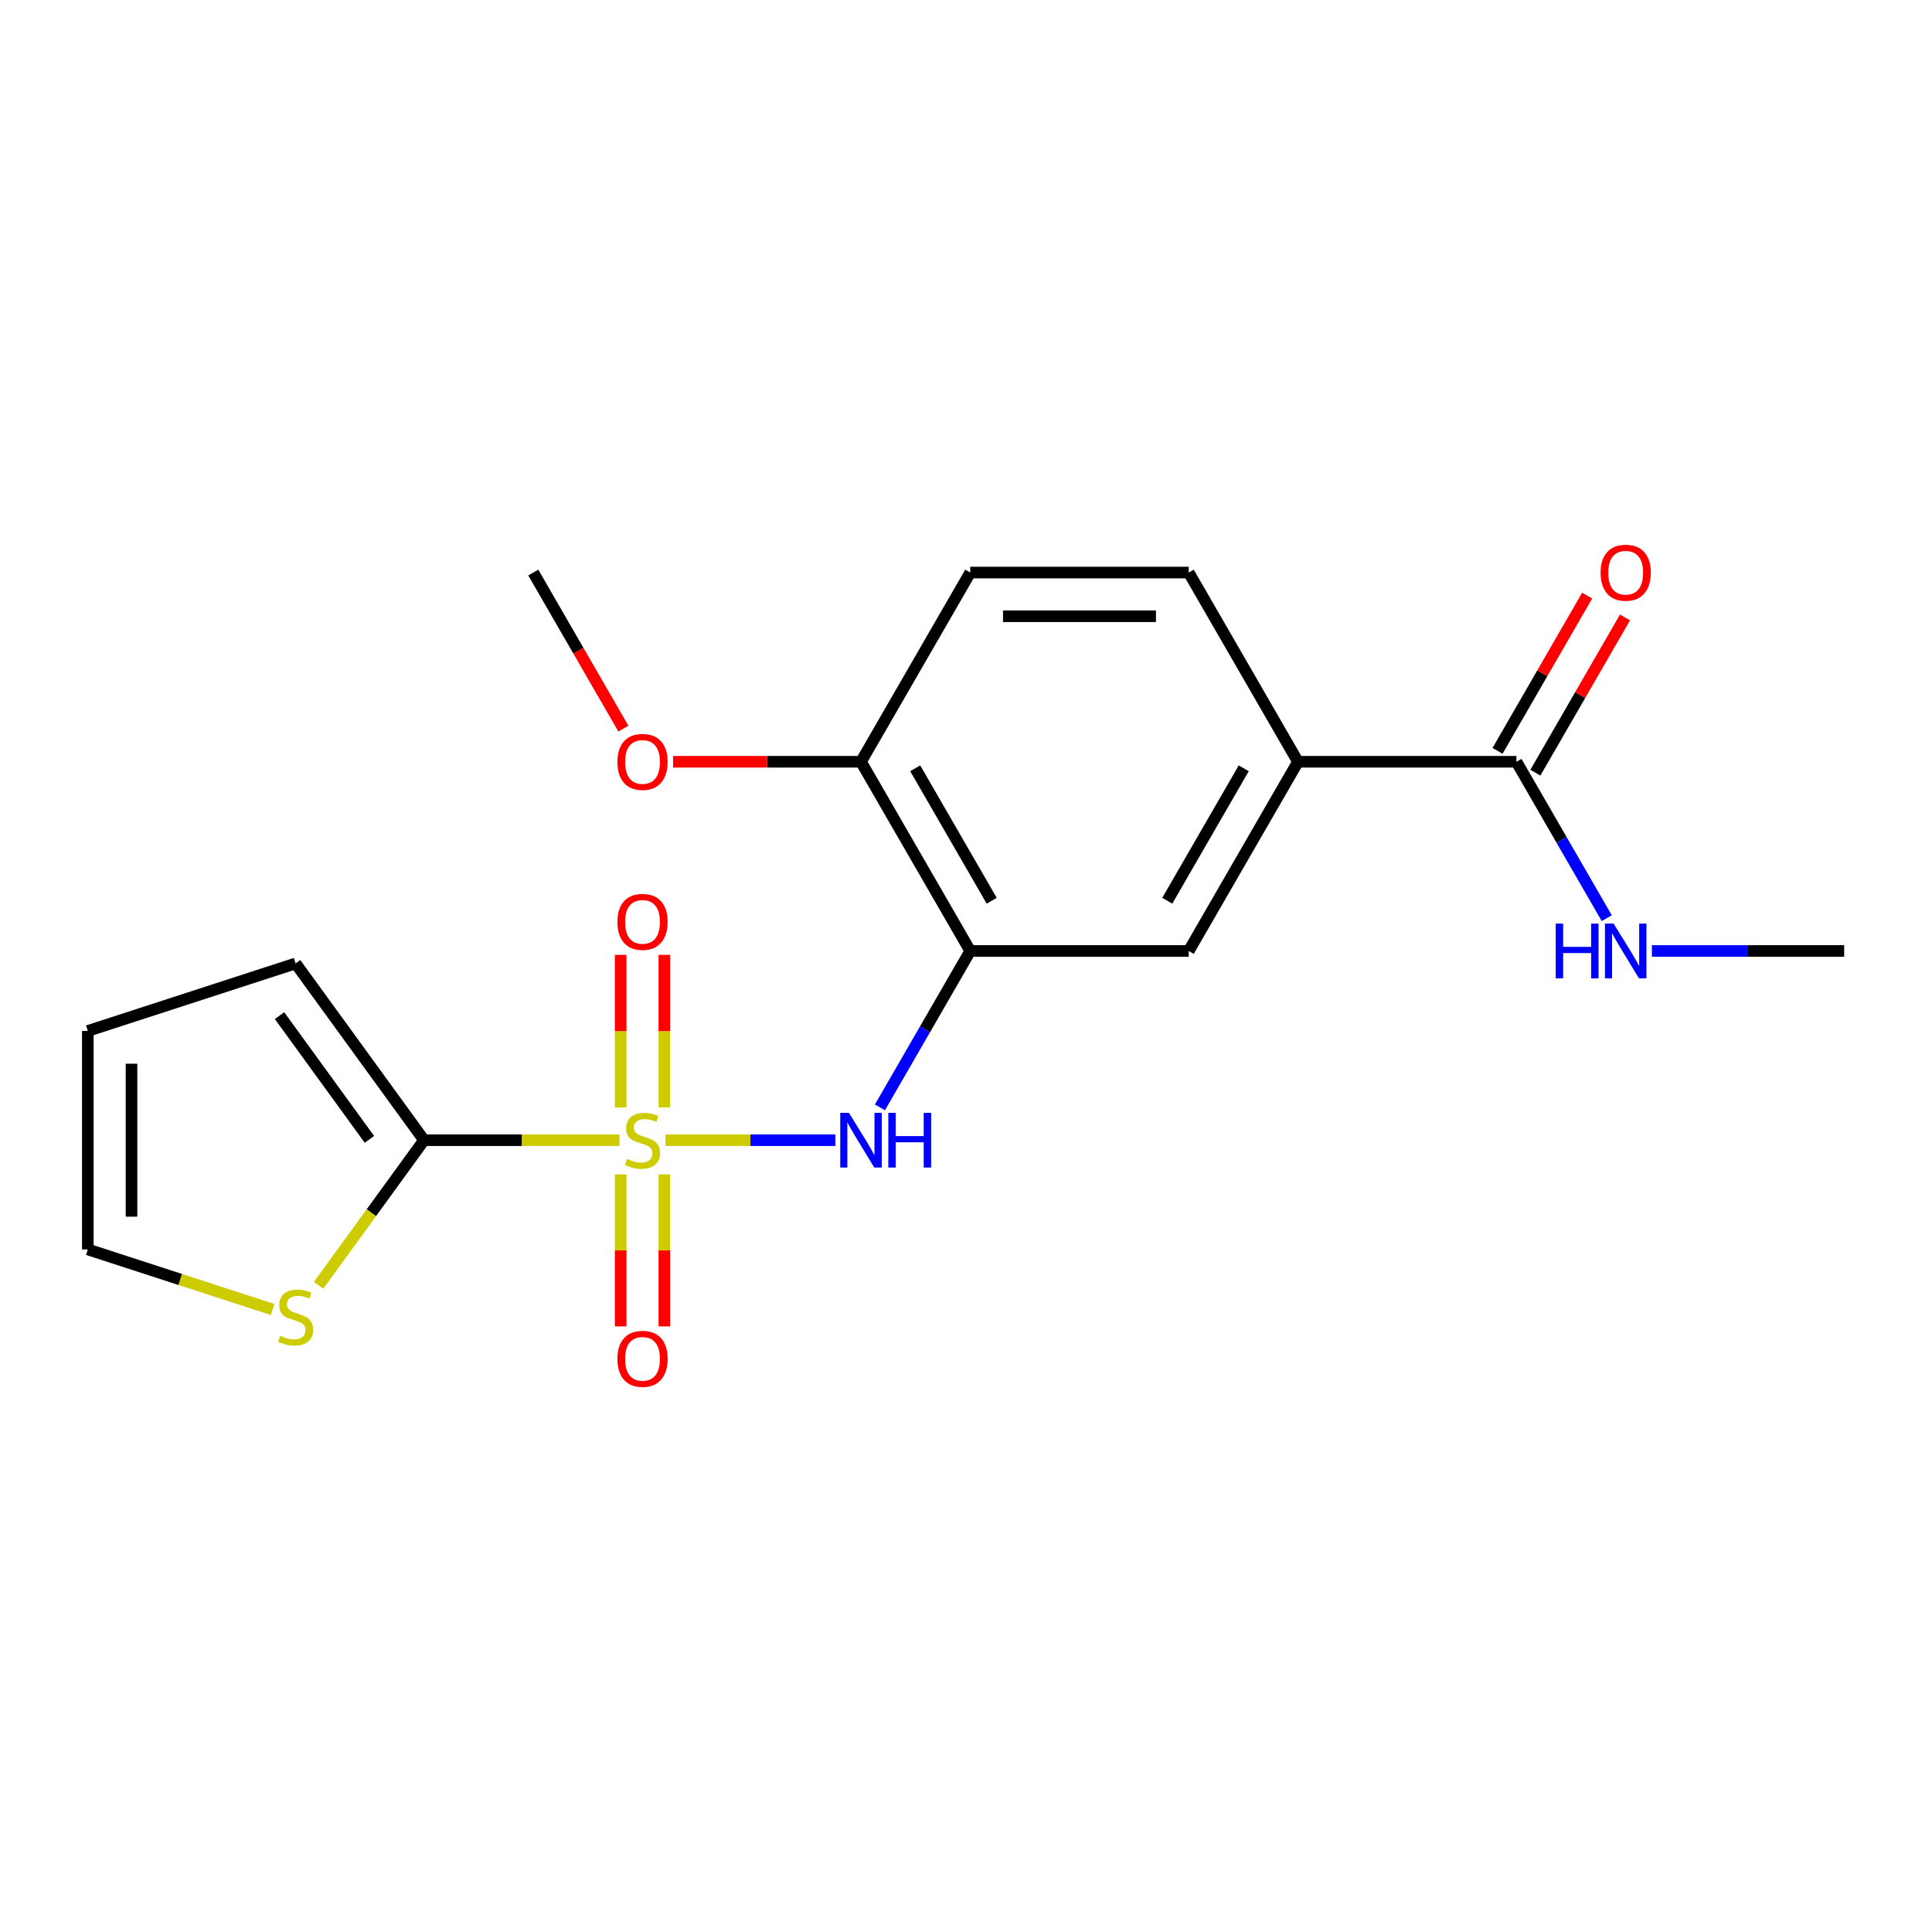 <?xml version='1.0' encoding='iso-8859-1'?>
<svg version='1.1' baseProfile='full'
              xmlns='http://www.w3.org/2000/svg'
                      xmlns:rdkit='http://www.rdkit.org/xml'
                      xmlns:xlink='http://www.w3.org/1999/xlink'
                  xml:space='preserve'
width='1000px' height='1000px' viewBox='0 0 1000 1000'>
<!-- END OF HEADER -->
<rect style='opacity:1.0;fill:#FFFFFF;stroke:none' width='1000' height='1000' x='0' y='0'> </rect>
<path class='bond-0' d='M 320.658,590.161 L 270.068,590.161' style='fill:none;fill-rule:evenodd;stroke:#CCCC00;stroke-width:6px;stroke-linecap:butt;stroke-linejoin:miter;stroke-opacity:1' />
<path class='bond-0' d='M 270.068,590.161 L 219.478,590.161' style='fill:none;fill-rule:evenodd;stroke:#000000;stroke-width:6px;stroke-linecap:butt;stroke-linejoin:miter;stroke-opacity:1' />
<path class='bond-1' d='M 344.472,590.161 L 388.428,590.161' style='fill:none;fill-rule:evenodd;stroke:#CCCC00;stroke-width:6px;stroke-linecap:butt;stroke-linejoin:miter;stroke-opacity:1' />
<path class='bond-1' d='M 388.428,590.161 L 432.383,590.161' style='fill:none;fill-rule:evenodd;stroke:#0000FF;stroke-width:6px;stroke-linecap:butt;stroke-linejoin:miter;stroke-opacity:1' />
<path class='bond-7' d='M 343.874,573.214 L 343.874,533.726' style='fill:none;fill-rule:evenodd;stroke:#CCCC00;stroke-width:6px;stroke-linecap:butt;stroke-linejoin:miter;stroke-opacity:1' />
<path class='bond-7' d='M 343.874,533.726 L 343.874,494.237' style='fill:none;fill-rule:evenodd;stroke:#FF0000;stroke-width:6px;stroke-linecap:butt;stroke-linejoin:miter;stroke-opacity:1' />
<path class='bond-7' d='M 321.257,573.214 L 321.257,533.726' style='fill:none;fill-rule:evenodd;stroke:#CCCC00;stroke-width:6px;stroke-linecap:butt;stroke-linejoin:miter;stroke-opacity:1' />
<path class='bond-7' d='M 321.257,533.726 L 321.257,494.237' style='fill:none;fill-rule:evenodd;stroke:#FF0000;stroke-width:6px;stroke-linecap:butt;stroke-linejoin:miter;stroke-opacity:1' />
<path class='bond-8' d='M 321.257,607.868 L 321.257,647.206' style='fill:none;fill-rule:evenodd;stroke:#CCCC00;stroke-width:6px;stroke-linecap:butt;stroke-linejoin:miter;stroke-opacity:1' />
<path class='bond-8' d='M 321.257,647.206 L 321.257,686.544' style='fill:none;fill-rule:evenodd;stroke:#FF0000;stroke-width:6px;stroke-linecap:butt;stroke-linejoin:miter;stroke-opacity:1' />
<path class='bond-8' d='M 343.874,607.868 L 343.874,647.206' style='fill:none;fill-rule:evenodd;stroke:#CCCC00;stroke-width:6px;stroke-linecap:butt;stroke-linejoin:miter;stroke-opacity:1' />
<path class='bond-8' d='M 343.874,647.206 L 343.874,686.544' style='fill:none;fill-rule:evenodd;stroke:#FF0000;stroke-width:6px;stroke-linecap:butt;stroke-linejoin:miter;stroke-opacity:1' />
<path class='bond-4' d='M 219.478,590.161 L 192.196,627.711' style='fill:none;fill-rule:evenodd;stroke:#000000;stroke-width:6px;stroke-linecap:butt;stroke-linejoin:miter;stroke-opacity:1' />
<path class='bond-4' d='M 192.196,627.711 L 164.914,665.262' style='fill:none;fill-rule:evenodd;stroke:#CCCC00;stroke-width:6px;stroke-linecap:butt;stroke-linejoin:miter;stroke-opacity:1' />
<path class='bond-10' d='M 219.478,590.161 L 153.007,498.672' style='fill:none;fill-rule:evenodd;stroke:#000000;stroke-width:6px;stroke-linecap:butt;stroke-linejoin:miter;stroke-opacity:1' />
<path class='bond-10' d='M 191.209,589.732 L 144.68,525.689' style='fill:none;fill-rule:evenodd;stroke:#000000;stroke-width:6px;stroke-linecap:butt;stroke-linejoin:miter;stroke-opacity:1' />
<path class='bond-2' d='M 455.46,573.174 L 478.828,532.699' style='fill:none;fill-rule:evenodd;stroke:#0000FF;stroke-width:6px;stroke-linecap:butt;stroke-linejoin:miter;stroke-opacity:1' />
<path class='bond-2' d='M 478.828,532.699 L 502.196,492.225' style='fill:none;fill-rule:evenodd;stroke:#000000;stroke-width:6px;stroke-linecap:butt;stroke-linejoin:miter;stroke-opacity:1' />
<path class='bond-6' d='M 502.196,492.225 L 615.284,492.225' style='fill:none;fill-rule:evenodd;stroke:#000000;stroke-width:6px;stroke-linecap:butt;stroke-linejoin:miter;stroke-opacity:1' />
<path class='bond-9' d='M 502.196,492.225 L 445.653,394.288' style='fill:none;fill-rule:evenodd;stroke:#000000;stroke-width:6px;stroke-linecap:butt;stroke-linejoin:miter;stroke-opacity:1' />
<path class='bond-9' d='M 513.302,466.225 L 473.721,397.67' style='fill:none;fill-rule:evenodd;stroke:#000000;stroke-width:6px;stroke-linecap:butt;stroke-linejoin:miter;stroke-opacity:1' />
<path class='bond-3' d='M 784.915,394.288 L 671.827,394.288' style='fill:none;fill-rule:evenodd;stroke:#000000;stroke-width:6px;stroke-linecap:butt;stroke-linejoin:miter;stroke-opacity:1' />
<path class='bond-12' d='M 794.708,399.942 L 817.903,359.768' style='fill:none;fill-rule:evenodd;stroke:#000000;stroke-width:6px;stroke-linecap:butt;stroke-linejoin:miter;stroke-opacity:1' />
<path class='bond-12' d='M 817.903,359.768 L 841.098,319.593' style='fill:none;fill-rule:evenodd;stroke:#FF0000;stroke-width:6px;stroke-linecap:butt;stroke-linejoin:miter;stroke-opacity:1' />
<path class='bond-12' d='M 775.121,388.634 L 798.316,348.459' style='fill:none;fill-rule:evenodd;stroke:#000000;stroke-width:6px;stroke-linecap:butt;stroke-linejoin:miter;stroke-opacity:1' />
<path class='bond-12' d='M 798.316,348.459 L 821.511,308.284' style='fill:none;fill-rule:evenodd;stroke:#FF0000;stroke-width:6px;stroke-linecap:butt;stroke-linejoin:miter;stroke-opacity:1' />
<path class='bond-16' d='M 784.915,394.288 L 808.283,434.763' style='fill:none;fill-rule:evenodd;stroke:#000000;stroke-width:6px;stroke-linecap:butt;stroke-linejoin:miter;stroke-opacity:1' />
<path class='bond-16' d='M 808.283,434.763 L 831.651,475.237' style='fill:none;fill-rule:evenodd;stroke:#0000FF;stroke-width:6px;stroke-linecap:butt;stroke-linejoin:miter;stroke-opacity:1' />
<path class='bond-11' d='M 141.1,677.782 L 93.277,662.243' style='fill:none;fill-rule:evenodd;stroke:#CCCC00;stroke-width:6px;stroke-linecap:butt;stroke-linejoin:miter;stroke-opacity:1' />
<path class='bond-11' d='M 93.277,662.243 L 45.455,646.705' style='fill:none;fill-rule:evenodd;stroke:#000000;stroke-width:6px;stroke-linecap:butt;stroke-linejoin:miter;stroke-opacity:1' />
<path class='bond-5' d='M 671.827,394.288 L 615.284,492.225' style='fill:none;fill-rule:evenodd;stroke:#000000;stroke-width:6px;stroke-linecap:butt;stroke-linejoin:miter;stroke-opacity:1' />
<path class='bond-5' d='M 643.758,397.67 L 604.178,466.225' style='fill:none;fill-rule:evenodd;stroke:#000000;stroke-width:6px;stroke-linecap:butt;stroke-linejoin:miter;stroke-opacity:1' />
<path class='bond-21' d='M 671.827,394.288 L 615.284,296.352' style='fill:none;fill-rule:evenodd;stroke:#000000;stroke-width:6px;stroke-linecap:butt;stroke-linejoin:miter;stroke-opacity:1' />
<path class='bond-15' d='M 445.653,394.288 L 502.196,296.352' style='fill:none;fill-rule:evenodd;stroke:#000000;stroke-width:6px;stroke-linecap:butt;stroke-linejoin:miter;stroke-opacity:1' />
<path class='bond-17' d='M 445.653,394.288 L 397.023,394.288' style='fill:none;fill-rule:evenodd;stroke:#000000;stroke-width:6px;stroke-linecap:butt;stroke-linejoin:miter;stroke-opacity:1' />
<path class='bond-17' d='M 397.023,394.288 L 348.392,394.288' style='fill:none;fill-rule:evenodd;stroke:#FF0000;stroke-width:6px;stroke-linecap:butt;stroke-linejoin:miter;stroke-opacity:1' />
<path class='bond-14' d='M 153.007,498.672 L 45.455,533.617' style='fill:none;fill-rule:evenodd;stroke:#000000;stroke-width:6px;stroke-linecap:butt;stroke-linejoin:miter;stroke-opacity:1' />
<path class='bond-20' d='M 45.455,646.705 L 45.455,533.617' style='fill:none;fill-rule:evenodd;stroke:#000000;stroke-width:6px;stroke-linecap:butt;stroke-linejoin:miter;stroke-opacity:1' />
<path class='bond-20' d='M 68.072,629.742 L 68.072,550.581' style='fill:none;fill-rule:evenodd;stroke:#000000;stroke-width:6px;stroke-linecap:butt;stroke-linejoin:miter;stroke-opacity:1' />
<path class='bond-13' d='M 615.284,296.352 L 502.196,296.352' style='fill:none;fill-rule:evenodd;stroke:#000000;stroke-width:6px;stroke-linecap:butt;stroke-linejoin:miter;stroke-opacity:1' />
<path class='bond-13' d='M 598.32,318.969 L 519.159,318.969' style='fill:none;fill-rule:evenodd;stroke:#000000;stroke-width:6px;stroke-linecap:butt;stroke-linejoin:miter;stroke-opacity:1' />
<path class='bond-18' d='M 855.025,492.225 L 904.785,492.225' style='fill:none;fill-rule:evenodd;stroke:#0000FF;stroke-width:6px;stroke-linecap:butt;stroke-linejoin:miter;stroke-opacity:1' />
<path class='bond-18' d='M 904.785,492.225 L 954.545,492.225' style='fill:none;fill-rule:evenodd;stroke:#000000;stroke-width:6px;stroke-linecap:butt;stroke-linejoin:miter;stroke-opacity:1' />
<path class='bond-19' d='M 322.665,377.141 L 299.344,336.746' style='fill:none;fill-rule:evenodd;stroke:#FF0000;stroke-width:6px;stroke-linecap:butt;stroke-linejoin:miter;stroke-opacity:1' />
<path class='bond-19' d='M 299.344,336.746 L 276.022,296.352' style='fill:none;fill-rule:evenodd;stroke:#000000;stroke-width:6px;stroke-linecap:butt;stroke-linejoin:miter;stroke-opacity:1' />
<path  class='atom-0' d='M 324.565 599.881
Q 324.885 600.001, 326.205 600.561
Q 327.525 601.121, 328.965 601.481
Q 330.445 601.801, 331.885 601.801
Q 334.565 601.801, 336.125 600.521
Q 337.685 599.201, 337.685 596.921
Q 337.685 595.361, 336.885 594.401
Q 336.125 593.441, 334.925 592.921
Q 333.725 592.401, 331.725 591.801
Q 329.205 591.041, 327.685 590.321
Q 326.205 589.601, 325.125 588.081
Q 324.085 586.561, 324.085 584.001
Q 324.085 580.441, 326.485 578.241
Q 328.925 576.041, 333.725 576.041
Q 337.005 576.041, 340.725 577.601
L 339.805 580.681
Q 336.405 579.281, 333.845 579.281
Q 331.085 579.281, 329.565 580.441
Q 328.045 581.561, 328.085 583.521
Q 328.085 585.041, 328.845 585.961
Q 329.645 586.881, 330.765 587.401
Q 331.925 587.921, 333.845 588.521
Q 336.405 589.321, 337.925 590.121
Q 339.445 590.921, 340.525 592.561
Q 341.645 594.161, 341.645 596.921
Q 341.645 600.841, 339.005 602.961
Q 336.405 605.041, 332.045 605.041
Q 329.525 605.041, 327.605 604.481
Q 325.725 603.961, 323.485 603.041
L 324.565 599.881
' fill='#CCCC00'/>
<path  class='atom-2' d='M 439.393 576.001
L 448.673 591.001
Q 449.593 592.481, 451.073 595.161
Q 452.553 597.841, 452.633 598.001
L 452.633 576.001
L 456.393 576.001
L 456.393 604.321
L 452.513 604.321
L 442.553 587.921
Q 441.393 586.001, 440.153 583.801
Q 438.953 581.601, 438.593 580.921
L 438.593 604.321
L 434.913 604.321
L 434.913 576.001
L 439.393 576.001
' fill='#0000FF'/>
<path  class='atom-2' d='M 459.793 576.001
L 463.633 576.001
L 463.633 588.041
L 478.113 588.041
L 478.113 576.001
L 481.953 576.001
L 481.953 604.321
L 478.113 604.321
L 478.113 591.241
L 463.633 591.241
L 463.633 604.321
L 459.793 604.321
L 459.793 576.001
' fill='#0000FF'/>
<path  class='atom-5' d='M 145.007 691.371
Q 145.327 691.491, 146.647 692.051
Q 147.967 692.611, 149.407 692.971
Q 150.887 693.291, 152.327 693.291
Q 155.007 693.291, 156.567 692.011
Q 158.127 690.691, 158.127 688.411
Q 158.127 686.851, 157.327 685.891
Q 156.567 684.931, 155.367 684.411
Q 154.167 683.891, 152.167 683.291
Q 149.647 682.531, 148.127 681.811
Q 146.647 681.091, 145.567 679.571
Q 144.527 678.051, 144.527 675.491
Q 144.527 671.931, 146.927 669.731
Q 149.367 667.531, 154.167 667.531
Q 157.447 667.531, 161.167 669.091
L 160.247 672.171
Q 156.847 670.771, 154.287 670.771
Q 151.527 670.771, 150.007 671.931
Q 148.487 673.051, 148.527 675.011
Q 148.527 676.531, 149.287 677.451
Q 150.087 678.371, 151.207 678.891
Q 152.367 679.411, 154.287 680.011
Q 156.847 680.811, 158.367 681.611
Q 159.887 682.411, 160.967 684.051
Q 162.087 685.651, 162.087 688.411
Q 162.087 692.331, 159.447 694.451
Q 156.847 696.531, 152.487 696.531
Q 149.967 696.531, 148.047 695.971
Q 146.167 695.451, 143.927 694.531
L 145.007 691.371
' fill='#CCCC00'/>
<path  class='atom-8' d='M 319.565 477.154
Q 319.565 470.354, 322.925 466.554
Q 326.285 462.754, 332.565 462.754
Q 338.845 462.754, 342.205 466.554
Q 345.565 470.354, 345.565 477.154
Q 345.565 484.034, 342.165 487.954
Q 338.765 491.834, 332.565 491.834
Q 326.325 491.834, 322.925 487.954
Q 319.565 484.074, 319.565 477.154
M 332.565 488.634
Q 336.885 488.634, 339.205 485.754
Q 341.565 482.834, 341.565 477.154
Q 341.565 471.594, 339.205 468.794
Q 336.885 465.954, 332.565 465.954
Q 328.245 465.954, 325.885 468.754
Q 323.565 471.554, 323.565 477.154
Q 323.565 482.874, 325.885 485.754
Q 328.245 488.634, 332.565 488.634
' fill='#FF0000'/>
<path  class='atom-9' d='M 319.565 703.328
Q 319.565 696.528, 322.925 692.728
Q 326.285 688.928, 332.565 688.928
Q 338.845 688.928, 342.205 692.728
Q 345.565 696.528, 345.565 703.328
Q 345.565 710.208, 342.165 714.128
Q 338.765 718.008, 332.565 718.008
Q 326.325 718.008, 322.925 714.128
Q 319.565 710.248, 319.565 703.328
M 332.565 714.808
Q 336.885 714.808, 339.205 711.928
Q 341.565 709.008, 341.565 703.328
Q 341.565 697.768, 339.205 694.968
Q 336.885 692.128, 332.565 692.128
Q 328.245 692.128, 325.885 694.928
Q 323.565 697.728, 323.565 703.328
Q 323.565 709.048, 325.885 711.928
Q 328.245 714.808, 332.565 714.808
' fill='#FF0000'/>
<path  class='atom-13' d='M 828.458 296.432
Q 828.458 289.632, 831.818 285.832
Q 835.178 282.032, 841.458 282.032
Q 847.738 282.032, 851.098 285.832
Q 854.458 289.632, 854.458 296.432
Q 854.458 303.312, 851.058 307.232
Q 847.658 311.112, 841.458 311.112
Q 835.218 311.112, 831.818 307.232
Q 828.458 303.352, 828.458 296.432
M 841.458 307.912
Q 845.778 307.912, 848.098 305.032
Q 850.458 302.112, 850.458 296.432
Q 850.458 290.872, 848.098 288.072
Q 845.778 285.232, 841.458 285.232
Q 837.138 285.232, 834.778 288.032
Q 832.458 290.832, 832.458 296.432
Q 832.458 302.152, 834.778 305.032
Q 837.138 307.912, 841.458 307.912
' fill='#FF0000'/>
<path  class='atom-17' d='M 805.238 478.065
L 809.078 478.065
L 809.078 490.105
L 823.558 490.105
L 823.558 478.065
L 827.398 478.065
L 827.398 506.385
L 823.558 506.385
L 823.558 493.305
L 809.078 493.305
L 809.078 506.385
L 805.238 506.385
L 805.238 478.065
' fill='#0000FF'/>
<path  class='atom-17' d='M 835.198 478.065
L 844.478 493.065
Q 845.398 494.545, 846.878 497.225
Q 848.358 499.905, 848.438 500.065
L 848.438 478.065
L 852.198 478.065
L 852.198 506.385
L 848.318 506.385
L 838.358 489.985
Q 837.198 488.065, 835.958 485.865
Q 834.758 483.665, 834.398 482.985
L 834.398 506.385
L 830.718 506.385
L 830.718 478.065
L 835.198 478.065
' fill='#0000FF'/>
<path  class='atom-18' d='M 319.565 394.368
Q 319.565 387.568, 322.925 383.768
Q 326.285 379.968, 332.565 379.968
Q 338.845 379.968, 342.205 383.768
Q 345.565 387.568, 345.565 394.368
Q 345.565 401.248, 342.165 405.168
Q 338.765 409.048, 332.565 409.048
Q 326.325 409.048, 322.925 405.168
Q 319.565 401.288, 319.565 394.368
M 332.565 405.848
Q 336.885 405.848, 339.205 402.968
Q 341.565 400.048, 341.565 394.368
Q 341.565 388.808, 339.205 386.008
Q 336.885 383.168, 332.565 383.168
Q 328.245 383.168, 325.885 385.968
Q 323.565 388.768, 323.565 394.368
Q 323.565 400.088, 325.885 402.968
Q 328.245 405.848, 332.565 405.848
' fill='#FF0000'/>
</svg>

